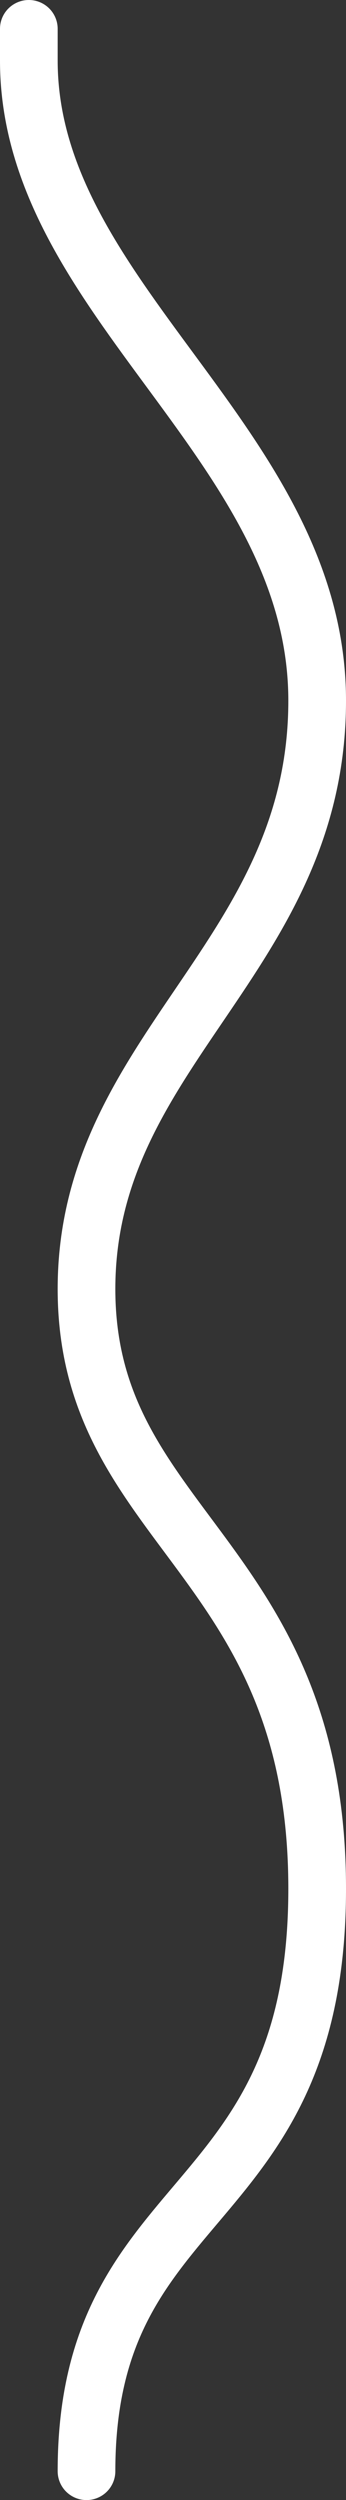<?xml version="1.0" encoding="utf-8"?>
<!-- Generator: Adobe Illustrator 25.2.3, SVG Export Plug-In . SVG Version: 6.00 Build 0)  -->
<svg version="1.1" id="Ebene_1" xmlns="http://www.w3.org/2000/svg" xmlns:xlink="http://www.w3.org/1999/xlink" x="0px" y="0px"
	 viewBox="0 0 12 86.7" style="enable-background:new 0 0 12 86.7;" xml:space="preserve">
<rect x="0" y="0" width="12" height="86.7" fill="#333333" stroke="none"/>
<style type="text/css">
	.st0{fill:none;stroke:#FFFFFF;stroke-width:2;stroke-linecap:round;stroke-linejoin:round;}
</style>
<g id="Ebene_2_1_">
	<g id="Kontur">
		<path class="st0" d="M1,1c0,0.3,0,0.7,0,1.1c0,8.3,10,13.3,10,22.2S3,36.4,3,44.7s8,9.3,8,20.8S3,75.8,3,85.7"/>
	</g>
</g>
</svg>
